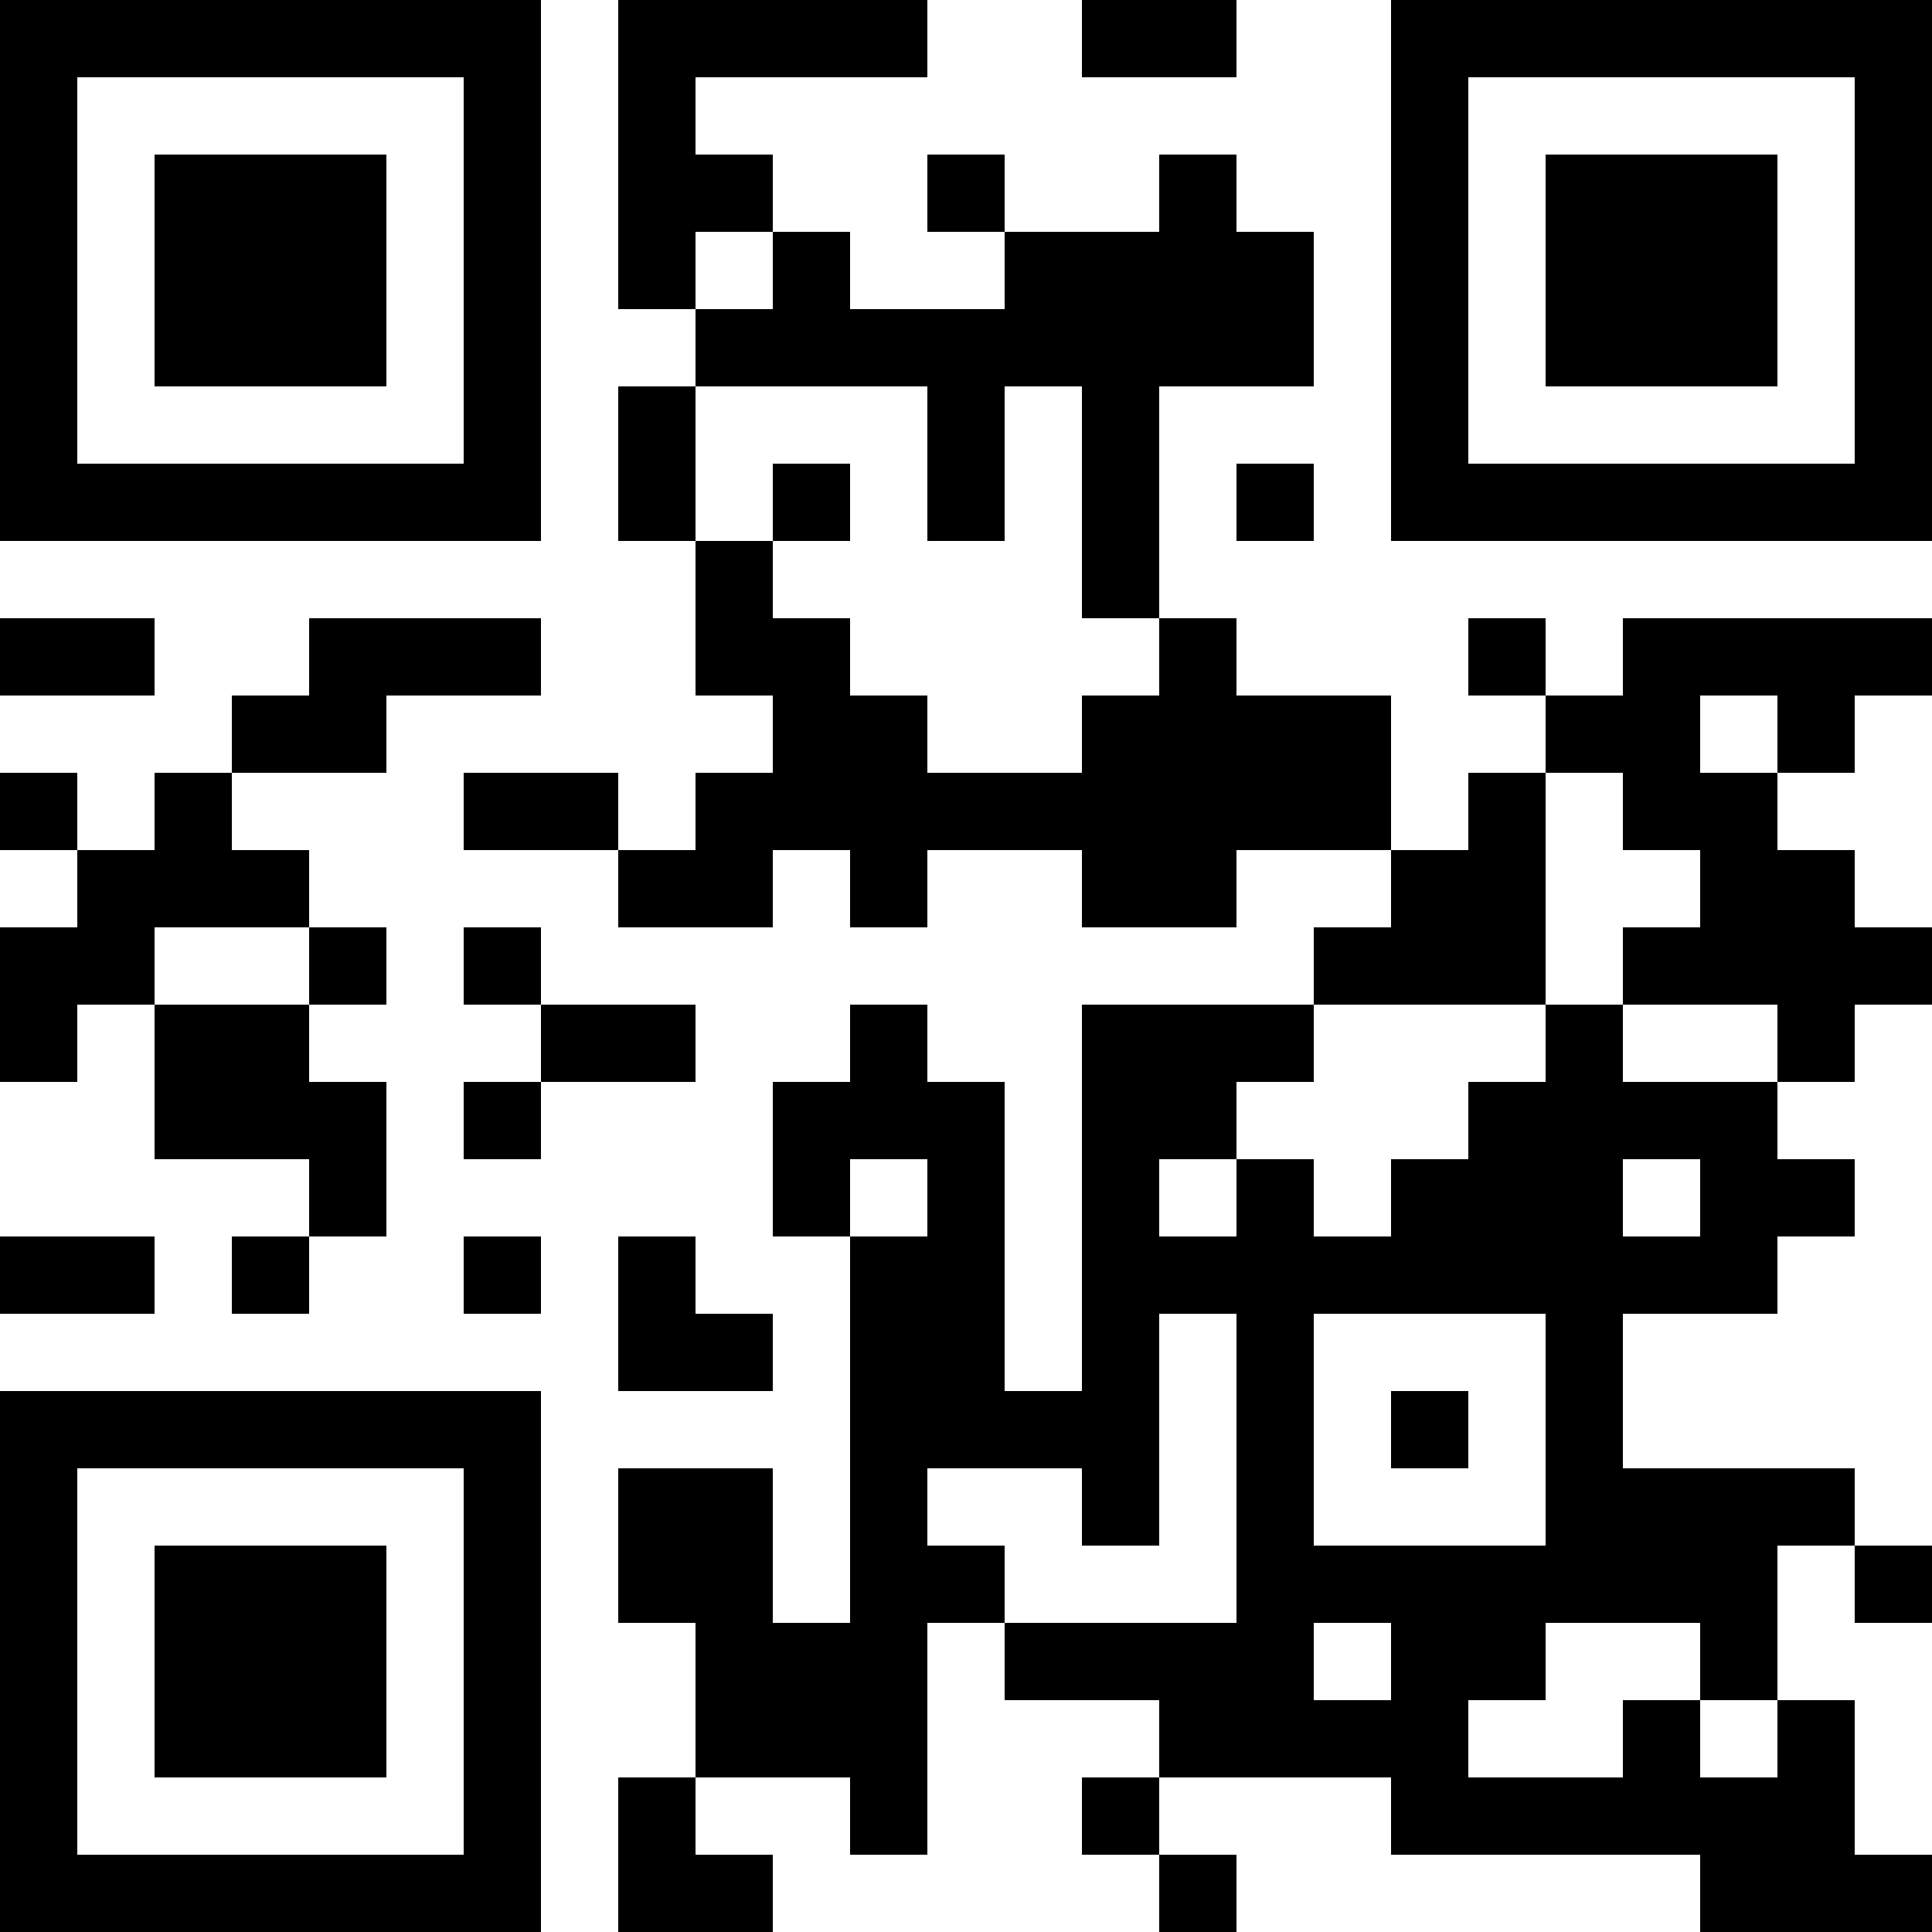 <svg xmlns="http://www.w3.org/2000/svg" width="100" height="100" viewBox="0 0 25 25" shape-rendering="crispEdges"><path fill="#ffffff" d="M0 0h25v25H0z"/><path stroke="#000000" d="M0 0.5h7m1 0h4m2 0h2m2 0h7M0 1.5h1m5 0h1m1 0h1m9 0h1m5 0h1M0 2.5h1m1 0h3m1 0h1m1 0h2m2 0h1m2 0h1m2 0h1m1 0h3m1 0h1M0 3.5h1m1 0h3m1 0h1m1 0h1m1 0h1m2 0h4m1 0h1m1 0h3m1 0h1M0 4.5h1m1 0h3m1 0h1m2 0h8m1 0h1m1 0h3m1 0h1M0 5.5h1m5 0h1m1 0h1m3 0h1m1 0h1m3 0h1m5 0h1M0 6.5h7m1 0h1m1 0h1m1 0h1m1 0h1m1 0h1m1 0h7M9 7.5h1m4 0h1M0 8.5h2m2 0h3m2 0h2m4 0h1m3 0h1m1 0h4M3 9.5h2m5 0h2m2 0h4m2 0h2m1 0h1M0 10.5h1m1 0h1m3 0h2m1 0h9m1 0h1m1 0h2M1 11.5h3m4 0h2m1 0h1m2 0h2m2 0h2m2 0h2M0 12.5h2m2 0h1m1 0h1m10 0h3m1 0h4M0 13.5h1m1 0h2m3 0h2m2 0h1m2 0h3m3 0h1m2 0h1M2 14.5h3m1 0h1m3 0h3m1 0h2m3 0h4M4 15.5h1m5 0h1m1 0h1m1 0h1m1 0h1m1 0h3m1 0h2M0 16.5h2m1 0h1m2 0h1m1 0h1m2 0h2m1 0h9M8 17.5h2m1 0h2m1 0h1m1 0h1m3 0h1M0 18.5h7m4 0h4m1 0h1m1 0h1m1 0h1M0 19.5h1m5 0h1m1 0h2m1 0h1m2 0h1m1 0h1m3 0h4M0 20.5h1m1 0h3m1 0h1m1 0h2m1 0h2m3 0h7m1 0h1M0 21.5h1m1 0h3m1 0h1m2 0h3m1 0h4m1 0h2m2 0h1M0 22.5h1m1 0h3m1 0h1m2 0h3m3 0h4m2 0h1m1 0h1M0 23.5h1m5 0h1m1 0h1m2 0h1m2 0h1m3 0h6M0 24.5h7m1 0h2m5 0h1m6 0h3"/></svg>
